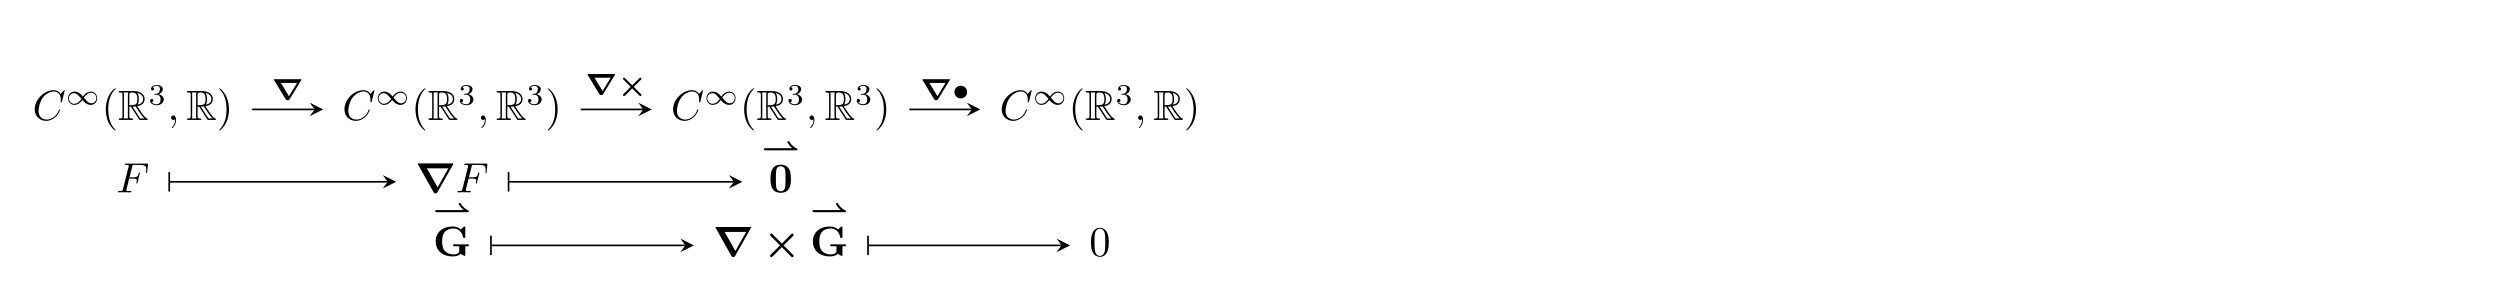 <?xml version='1.0' encoding='UTF-8'?>
<!-- This file was generated by dvisvgm 3.2.2 -->
<svg version='1.1' xmlns='http://www.w3.org/2000/svg' xmlns:xlink='http://www.w3.org/1999/xlink' width='825.476pt' height='96.13pt' viewBox='8.059 59.94 825.476 96.13'>
<defs>
<path id='g3-2' d='M3.522-2.106L1.827-3.794C1.743-3.877 1.702-3.919 1.604-3.919C1.465-3.919 1.346-3.808 1.346-3.661C1.346-3.564 1.402-3.508 1.465-3.445L3.159-1.75L1.471-.056C1.402 .021 1.346 .07 1.346 .167C1.346 .314 1.465 .425 1.604 .425C1.688 .425 1.75 .384 1.827 .307L3.515-1.388C3.87-1.039 5.237 .335 5.272 .363C5.286 .377 5.349 .425 5.44 .425C5.565 .425 5.691 .328 5.691 .167C5.691 .063 5.656 .035 5.481-.146L3.877-1.743L5.565-3.438C5.649-3.522 5.691-3.564 5.691-3.661C5.691-3.822 5.565-3.919 5.44-3.919C5.335-3.919 5.286-3.87 5.216-3.801L3.522-2.106Z'/>
<path id='g3-114' d='M6.974-4.568C7.009-4.631 7.023-4.652 7.023-4.679C7.023-4.784 6.939-4.784 6.813-4.784H.718C.593-4.784 .509-4.784 .509-4.679C.509-4.652 .523-4.631 .558-4.568L3.313-.042C3.438 .167 3.529 .167 3.766 .167S4.087 .167 4.205-.028L6.974-4.568ZM2.169-3.898H5.977L4.073-.774L2.169-3.898Z'/>
<path id='g7-48' d='M5.27-3.178C5.27-4.144 5.26-6.526 2.859-6.526S.448-4.154 .448-3.178C.448-2.192 .458 .11 2.859 .11C5.25 .11 5.27-2.182 5.27-3.178ZM2.859-.249C2.501-.249 1.943-.468 1.813-1.196C1.724-1.714 1.724-2.75 1.724-3.298C1.724-4.015 1.724-4.663 1.803-5.181C1.923-6.067 2.62-6.167 2.859-6.167C3.228-6.167 3.636-5.978 3.826-5.539C3.995-5.171 3.995-4.115 3.995-3.298C3.995-2.74 3.995-1.833 3.925-1.315C3.786-.389 3.158-.249 2.859-.249Z'/>
<path id='g7-71' d='M6.506-.528C6.814-.259 7.412 0 7.482 0C7.621 0 7.621-.13 7.621-.279V-2.281H8.418V-2.75C8.07-2.72 7.203-2.72 6.814-2.72C6.237-2.72 5.31-2.72 4.772-2.75V-2.281H6.207V-1.275C6.207-1.086 6.207-.797 5.818-.568C5.559-.418 5.24-.359 4.922-.359C4.065-.359 3.208-.648 2.72-1.265C2.291-1.813 2.162-2.521 2.162-3.427C2.162-4.543 2.361-5.121 2.73-5.609C3.128-6.107 3.895-6.476 4.852-6.476C5.918-6.476 6.864-5.719 7.083-4.453C7.113-4.264 7.123-4.244 7.352-4.244C7.611-4.244 7.621-4.264 7.621-4.523V-6.665C7.621-6.854 7.621-6.944 7.442-6.944C7.352-6.944 7.333-6.924 7.253-6.854L6.595-6.267C5.868-6.844 5.151-6.944 4.633-6.944C2.182-6.944 .638-5.479 .638-3.417C.638-1.435 2.082 .11 4.653 .11C4.981 .11 6.007 .09 6.506-.528Z'/>
<path id='g5-42' d='M8.208-1.492C8.362-1.492 8.466-1.492 8.466-1.695C8.466-1.764 8.466-1.841 8.376-1.89C7.992-2.071 7.197-2.448 6.604-3.501C6.521-3.633 6.514-3.64 6.332-3.64C6.214-3.64 6.081-3.64 6.081-3.487C6.081-3.389 6.486-2.58 7.218-2.001H.907C.802-2.001 .551-2.001 .551-1.75C.551-1.492 .795-1.492 .907-1.492H8.208Z'/>
<path id='g4-2' d='M4.025-2.501L1.813-.289C1.733-.209 1.664-.13 1.664-.02C1.664 .149 1.803 .289 1.973 .289C2.092 .289 2.152 .229 2.262 .12L4.453-2.062L6.745 .229C6.775 .249 6.814 .289 6.934 .289C7.073 .289 7.233 .169 7.233-.02C7.233-.07 7.213-.13 7.193-.169C7.143-.229 6.844-.528 6.665-.707L4.882-2.491C5.39-3.009 7.103-4.702 7.153-4.762C7.203-4.832 7.233-4.892 7.233-4.971C7.233-5.161 7.073-5.28 6.934-5.28C6.814-5.28 6.765-5.23 6.665-5.131L4.453-2.929C3.935-3.437 2.242-5.151 2.182-5.2C2.112-5.25 2.052-5.28 1.973-5.28C1.803-5.28 1.664-5.141 1.664-4.971C1.664-4.862 1.714-4.812 1.813-4.712L4.025-2.501Z'/>
<path id='g4-114' d='M8.897-6.545C8.966-6.675 8.966-6.695 8.966-6.715C8.966-6.834 8.867-6.834 8.687-6.834H.847C.618-6.834 .588-6.834 .558-6.705L4.314-.02C4.433 .199 4.503 .249 4.762 .249C5.061 .249 5.101 .179 5.21-.01L8.897-6.545ZM2.73-5.659H7.791L5.26-1.166L2.73-5.659Z'/>
<path id='g12-51' d='M1.904-2.329C2.448-2.329 2.838-1.953 2.838-1.206C2.838-.342 2.336-.084 1.932-.084C1.653-.084 1.039-.16 .746-.572C1.074-.586 1.151-.816 1.151-.962C1.151-1.186 .983-1.346 .767-1.346C.572-1.346 .377-1.227 .377-.941C.377-.286 1.102 .139 1.946 .139C2.915 .139 3.585-.509 3.585-1.206C3.585-1.75 3.138-2.294 2.371-2.455C3.103-2.72 3.368-3.243 3.368-3.668C3.368-4.219 2.734-4.631 1.96-4.631S.593-4.254 .593-3.696C.593-3.459 .746-3.327 .955-3.327C1.172-3.327 1.311-3.487 1.311-3.682C1.311-3.884 1.172-4.031 .955-4.045C1.2-4.352 1.681-4.428 1.939-4.428C2.253-4.428 2.692-4.275 2.692-3.668C2.692-3.375 2.594-3.055 2.413-2.838C2.183-2.573 1.988-2.559 1.639-2.538C1.465-2.525 1.451-2.525 1.416-2.518C1.402-2.518 1.346-2.504 1.346-2.427C1.346-2.329 1.409-2.329 1.527-2.329H1.904Z'/>
<path id='g8-82' d='M2.67-3.128H3.029L4.523-.817C4.623-.658 4.862-.269 4.971-.12C5.041 0 5.071 0 5.3 0H6.675C6.854 0 7.004 0 7.004-.179C7.004-.259 6.944-.329 6.854-.349C6.486-.428 5.998-1.086 5.758-1.405C5.689-1.504 5.191-2.162 4.523-3.238C5.41-3.397 6.267-3.776 6.267-4.961C6.267-6.346 4.802-6.824 3.626-6.824H.498C.319-6.824 .159-6.824 .159-6.645C.159-6.476 .349-6.476 .428-6.476C.996-6.476 1.046-6.406 1.046-5.908V-.917C1.046-.418 .996-.349 .428-.349C.349-.349 .159-.349 .159-.179C.159 0 .319 0 .498 0H3.228C3.407 0 3.557 0 3.557-.179C3.557-.349 3.387-.349 3.278-.349C2.71-.349 2.67-.428 2.67-.917V-3.128ZM4.593-3.616C4.872-3.985 4.902-4.513 4.902-4.951C4.902-5.43 4.842-5.958 4.523-6.366C4.932-6.276 5.918-5.968 5.918-4.961C5.918-4.314 5.619-3.806 4.593-3.616ZM2.67-5.938C2.67-6.147 2.67-6.476 3.288-6.476C4.134-6.476 4.553-6.127 4.553-4.951C4.553-3.666 4.244-3.477 2.67-3.477V-5.938ZM1.315-.349C1.395-.528 1.395-.807 1.395-.897V-5.928C1.395-6.027 1.395-6.296 1.315-6.476H2.451C2.321-6.316 2.321-6.117 2.321-5.968V-.897C2.321-.797 2.321-.528 2.401-.349H1.315ZM3.437-3.128C3.507-3.138 3.547-3.148 3.626-3.148C3.776-3.148 3.995-3.168 4.144-3.188C4.294-2.949 5.37-1.176 6.197-.349H5.23L3.437-3.128Z'/>
<path id='g9-15' d='M3.536-1.743C3.536-2.587 2.859-3.243 2.036-3.243C1.2-3.243 .537-2.566 .537-1.75C.537-.907 1.213-.251 2.036-.251C2.873-.251 3.536-.928 3.536-1.743Z'/>
<path id='g9-49' d='M4.031-1.911C3.661-2.343 3.55-2.462 3.285-2.65C2.859-2.957 2.413-3.075 2.029-3.075C1.165-3.075 .537-2.336 .537-1.499C.537-.683 1.137 .07 2.008 .07C2.978 .07 3.654-.725 3.905-1.095C4.275-.663 4.387-.544 4.652-.356C5.077-.049 5.523 .07 5.907 .07C6.772 .07 7.399-.669 7.399-1.506C7.399-2.322 6.8-3.075 5.928-3.075C4.958-3.075 4.282-2.28 4.031-1.911ZM4.254-1.653C4.533-2.106 5.14-2.81 5.991-2.81C6.709-2.81 7.204-2.176 7.204-1.506S6.66-.314 6.018-.314C5.37-.314 4.924-.844 4.254-1.653ZM3.682-1.353C3.403-.9 2.797-.195 1.946-.195C1.227-.195 .732-.83 .732-1.499S1.276-2.692 1.918-2.692C2.566-2.692 3.013-2.162 3.682-1.353Z'/>
<path id='g13-40' d='M3.298 2.391C3.298 2.361 3.298 2.341 3.128 2.172C1.883 .917 1.564-.966 1.564-2.491C1.564-4.224 1.943-5.958 3.168-7.203C3.298-7.323 3.298-7.342 3.298-7.372C3.298-7.442 3.258-7.472 3.198-7.472C3.098-7.472 2.202-6.795 1.614-5.529C1.106-4.433 .986-3.328 .986-2.491C.986-1.714 1.096-.508 1.644 .618C2.242 1.843 3.098 2.491 3.198 2.491C3.258 2.491 3.298 2.461 3.298 2.391Z'/>
<path id='g13-41' d='M2.879-2.491C2.879-3.268 2.77-4.473 2.222-5.599C1.624-6.824 .767-7.472 .667-7.472C.608-7.472 .568-7.432 .568-7.372C.568-7.342 .568-7.323 .757-7.143C1.733-6.157 2.301-4.573 2.301-2.491C2.301-.787 1.933 .966 .697 2.222C.568 2.341 .568 2.361 .568 2.391C.568 2.451 .608 2.491 .667 2.491C.767 2.491 1.664 1.813 2.252 .548C2.76-.548 2.879-1.654 2.879-2.491Z'/>
<path id='g13-48' d='M4.583-3.188C4.583-3.985 4.533-4.782 4.184-5.519C3.726-6.476 2.909-6.635 2.491-6.635C1.893-6.635 1.166-6.376 .757-5.45C.438-4.762 .389-3.985 .389-3.188C.389-2.441 .428-1.544 .837-.787C1.265 .02 1.993 .219 2.481 .219C3.019 .219 3.776 .01 4.214-.936C4.533-1.624 4.583-2.401 4.583-3.188ZM2.481 0C2.092 0 1.504-.249 1.325-1.205C1.215-1.803 1.215-2.72 1.215-3.308C1.215-3.945 1.215-4.603 1.295-5.141C1.484-6.326 2.232-6.416 2.481-6.416C2.809-6.416 3.467-6.237 3.656-5.25C3.756-4.692 3.756-3.935 3.756-3.308C3.756-2.56 3.756-1.883 3.646-1.245C3.497-.299 2.929 0 2.481 0Z'/>
<path id='g11-59' d='M2.022-.01C2.022-.667 1.773-1.056 1.385-1.056C1.056-1.056 .857-.807 .857-.528C.857-.259 1.056 0 1.385 0C1.504 0 1.634-.04 1.733-.13C1.763-.149 1.773-.159 1.783-.159S1.803-.149 1.803-.01C1.803 .727 1.455 1.325 1.126 1.654C1.016 1.763 1.016 1.783 1.016 1.813C1.016 1.883 1.066 1.923 1.116 1.923C1.225 1.923 2.022 1.156 2.022-.01Z'/>
<path id='g11-67' d='M7.572-6.924C7.572-6.954 7.552-7.024 7.462-7.024C7.432-7.024 7.422-7.014 7.313-6.904L6.615-6.137C6.526-6.276 6.067-7.024 4.961-7.024C2.74-7.024 .498-4.822 .498-2.511C.498-.867 1.674 .219 3.198 .219C4.065 .219 4.822-.179 5.35-.638C6.276-1.455 6.446-2.361 6.446-2.391C6.446-2.491 6.346-2.491 6.326-2.491C6.267-2.491 6.217-2.471 6.197-2.391C6.107-2.102 5.878-1.395 5.191-.817C4.503-.259 3.875-.09 3.357-.09C2.461-.09 1.405-.608 1.405-2.162C1.405-2.73 1.614-4.344 2.61-5.509C3.218-6.217 4.154-6.715 5.041-6.715C6.057-6.715 6.645-5.948 6.645-4.792C6.645-4.394 6.615-4.384 6.615-4.284S6.725-4.184 6.765-4.184C6.894-4.184 6.894-4.204 6.944-4.384L7.572-6.924Z'/>
<path id='g11-70' d='M3.019-3.238H3.985C4.732-3.238 4.812-3.078 4.812-2.79C4.812-2.72 4.812-2.6 4.742-2.301C4.722-2.252 4.712-2.212 4.712-2.192C4.712-2.112 4.772-2.072 4.832-2.072C4.932-2.072 4.932-2.102 4.981-2.281L5.529-4.443C5.559-4.553 5.559-4.573 5.559-4.603C5.559-4.623 5.539-4.712 5.44-4.712S5.33-4.663 5.29-4.503C5.081-3.726 4.852-3.547 4.005-3.547H3.098L3.736-6.077C3.826-6.426 3.836-6.466 4.274-6.466H5.589C6.814-6.466 7.044-6.137 7.044-5.37C7.044-5.141 7.044-5.101 7.014-4.832C6.994-4.702 6.994-4.682 6.994-4.653C6.994-4.603 7.024-4.533 7.113-4.533C7.223-4.533 7.233-4.593 7.253-4.782L7.452-6.506C7.482-6.775 7.432-6.775 7.183-6.775H2.301C2.102-6.775 2.002-6.775 2.002-6.575C2.002-6.466 2.092-6.466 2.281-6.466C2.65-6.466 2.929-6.466 2.929-6.286C2.929-6.247 2.929-6.227 2.879-6.047L1.564-.777C1.465-.389 1.445-.309 .658-.309C.488-.309 .379-.309 .379-.12C.379 0 .498 0 .528 0C.817 0 1.554-.03 1.843-.03C2.172-.03 2.999 0 3.328 0C3.417 0 3.537 0 3.537-.189C3.537-.269 3.477-.289 3.477-.299C3.447-.309 3.427-.309 3.198-.309C2.979-.309 2.929-.309 2.68-.329C2.391-.359 2.361-.399 2.361-.528C2.361-.548 2.361-.608 2.401-.757L3.019-3.238Z'/>
</defs>
<g id='page8' transform='matrix(1.4 0 0 1.4 0 0)'>
<g stroke-miterlimit='10' transform='translate(151.061,83.137)scale(0.996,-0.996)'>
<g fill='#000' stroke='#000'>
<g stroke-width='0.4'>
<g transform='translate(-142.516,-0.621)'>
<g stroke='none' transform='scale(-1.004,1.004)translate(151.061,83.137)scale(-1,-1)'>
<g fill='#000'>
<g stroke='none'>
<g stroke='#000' stroke-miterlimit='10' transform='translate(293.045,83.137)scale(0.996,-0.996)'>
<g fill='#000' stroke='#000'>
<g stroke-width='0.4'>
<g transform='translate(-142.516,-19.502)'>
<g stroke='none' transform='scale(-1.004,1.004)translate(293.045,83.137)scale(-1,-1)'>
<g stroke='#000' stroke-miterlimit='10' transform='translate(320.989,51.061)scale(0.996,-0.996)'>
<g transform='translate(-23.744,0.0)'>
<g stroke='none' transform='scale(-1.004,1.004)translate(320.989,51.061)scale(-1,-1)'>
<g fill='#000'>
<g stroke='none'>
<use x='320.989' y='51.061' xlink:href='#g11-67'/>
<use x='328.822' y='47.445' xlink:href='#g9-49'/>
<use x='337.263' y='51.061' xlink:href='#g13-40'/>
<use x='341.137' y='51.061' xlink:href='#g8-82'/>
<use x='348.332' y='47.445' xlink:href='#g12-51'/>
<use x='352.802' y='51.061' xlink:href='#g11-59'/>
<use x='357.23' y='51.061' xlink:href='#g8-82'/>
<use x='364.425' y='51.061' xlink:href='#g13-41'/>
</g>
</g>
</g>
</g>
</g>
<g stroke='#000' stroke-miterlimit='10' transform='translate(396.27,51.061)scale(0.996,-0.996)'>
<g transform='translate(-25.987,0.0)'>
<g stroke='none' transform='scale(-1.004,1.004)translate(396.27,51.061)scale(-1,-1)'>
<g fill='#000'>
<g stroke='none'>
<use x='396.27' y='51.061' xlink:href='#g11-67'/>
<use x='404.103' y='47.445' xlink:href='#g9-49'/>
<use x='412.544' y='51.061' xlink:href='#g13-40'/>
<use x='416.418' y='51.061' xlink:href='#g8-82'/>
<use x='423.614' y='47.445' xlink:href='#g12-51'/>
<use x='428.083' y='51.061' xlink:href='#g11-59'/>
<use x='432.511' y='51.061' xlink:href='#g8-82'/>
<use x='439.706' y='47.445' xlink:href='#g12-51'/>
<use x='444.175' y='51.061' xlink:href='#g13-41'/>
</g>
</g>
</g>
</g>
</g>
<g stroke='#000' stroke-miterlimit='10' transform='translate(473.786,51.061)scale(0.996,-0.996)'>
<g transform='translate(-25.987,0.0)'>
<g stroke='none' transform='scale(-1.004,1.004)translate(473.786,51.061)scale(-1,-1)'>
<g fill='#000'>
<g stroke='none'>
<use x='473.786' y='51.061' xlink:href='#g11-67'/>
<use x='481.619' y='47.445' xlink:href='#g9-49'/>
<use x='490.06' y='51.061' xlink:href='#g13-40'/>
<use x='493.934' y='51.061' xlink:href='#g8-82'/>
<use x='501.13' y='47.445' xlink:href='#g12-51'/>
<use x='505.599' y='51.061' xlink:href='#g11-59'/>
<use x='510.027' y='51.061' xlink:href='#g8-82'/>
<use x='517.222' y='47.445' xlink:href='#g12-51'/>
<use x='521.691' y='51.061' xlink:href='#g13-41'/>
</g>
</g>
</g>
</g>
</g>
<g stroke='#000' stroke-miterlimit='10' transform='translate(549.067,51.061)scale(0.996,-0.996)'>
<g transform='translate(-23.744,0.0)'>
<g stroke='none' transform='scale(-1.004,1.004)translate(549.067,51.061)scale(-1,-1)'>
<g fill='#000'>
<g stroke='none'>
<use x='549.067' y='51.061' xlink:href='#g11-67'/>
<use x='556.901' y='47.445' xlink:href='#g9-49'/>
<use x='565.341' y='51.061' xlink:href='#g13-40'/>
<use x='569.216' y='51.061' xlink:href='#g8-82'/>
<use x='576.411' y='47.445' xlink:href='#g12-51'/>
<use x='580.88' y='51.061' xlink:href='#g11-59'/>
<use x='585.308' y='51.061' xlink:href='#g8-82'/>
<use x='592.503' y='51.061' xlink:href='#g13-41'/>
</g>
</g>
</g>
</g>
</g>
<g stroke='#000' stroke-miterlimit='10' transform='translate(320.989,68.136)scale(0.996,-0.996)'>
<g transform='translate(-3.91,0.0)'>
<g stroke='none' transform='scale(-1.004,1.004)translate(320.989,68.136)scale(-1,-1)'>
<g fill='#000'>
<g stroke='none'>
<use x='320.989' y='68.136' xlink:href='#g11-70'/>
</g>
</g>
</g>
</g>
</g>
<g stroke='#000' stroke-miterlimit='10' transform='translate(396.27,68.136)scale(0.996,-0.996)'>
<g transform='translate(-8.701,0.0)'>
<g stroke='none' transform='scale(-1.004,1.004)translate(396.27,68.136)scale(-1,-1)'>
<g fill='#000'>
<g stroke='none'>
<use x='396.27' y='68.136' xlink:href='#g4-114'/>
<use x='405.818' y='68.136' xlink:href='#g11-70'/>
</g>
</g>
</g>
</g>
</g>
<g stroke='#000' stroke-miterlimit='10' transform='translate(473.786,68.136)scale(0.996,-0.996)'>
<g transform='translate(-4.531,0.0)'>
<g stroke='none' transform='scale(-1.004,1.004)translate(473.786,68.136)scale(-1,-1)'>
<g fill='#000'>
<g stroke='none'>
<use x='473.786' y='59.724' xlink:href='#g5-42'/>
<use x='475.436' y='68.136' xlink:href='#g7-48'/>
</g>
</g>
</g>
</g>
</g>
<g stroke='#000' stroke-miterlimit='10' transform='translate(549.067,68.136)scale(0.996,-0.996)'/>
<g stroke='#000' stroke-miterlimit='10' transform='translate(320.989,83.137)scale(0.996,-0.996)'/>
<g stroke='#000' stroke-miterlimit='10' transform='translate(396.27,83.137)scale(0.996,-0.996)'>
<g transform='translate(-4.531,0.0)'>
<g stroke='none' transform='scale(-1.004,1.004)translate(396.27,83.137)scale(-1,-1)'>
<g fill='#000'>
<g stroke='none'>
<use x='396.27' y='74.309' xlink:href='#g5-42'/>
<use x='396.28' y='83.137' xlink:href='#g7-71'/>
</g>
</g>
</g>
</g>
</g>
<g stroke='#000' stroke-miterlimit='10' transform='translate(473.786,83.137)scale(0.996,-0.996)'>
<g transform='translate(-16.017,0.0)'>
<g stroke='none' transform='scale(-1.004,1.004)translate(473.786,83.137)scale(-1,-1)'>
<g fill='#000'>
<g stroke='none'>
<use x='473.786' y='83.137' xlink:href='#g4-114'/>
<use x='485.548' y='83.137' xlink:href='#g4-2'/>
<use x='496.672' y='74.309' xlink:href='#g5-42'/>
<use x='496.682' y='83.137' xlink:href='#g7-71'/>
</g>
</g>
</g>
</g>
</g>
<g stroke='#000' stroke-miterlimit='10' transform='translate(549.067,83.137)scale(0.996,-0.996)'>
<g transform='translate(-2.5,0.0)'>
<g stroke='none' transform='scale(-1.004,1.004)translate(549.067,83.137)scale(-1,-1)'>
<g fill='#000'>
<g stroke='none'>
<use x='549.067' y='83.137' xlink:href='#g13-48'/>
</g>
</g>
</g>
</g>
</g>
</g>
</g>
<g stroke-width='0.4'>
<path d='M-86.218 15.195H-71.396' fill='none'/>
<g transform='translate(-71.396,15.195)'>
<path d='M2 0L-1.2 1.6L0 0L-1.2-1.6' stroke='none'/>
</g>
<g transform='translate(-81.591,17.548)'>
<g stroke='none' transform='scale(-1.004,1.004)translate(293.045,83.137)scale(-1,-1)'>
<g fill='#000'>
<g stroke='none'>
<use x='293.045' y='83.137' xlink:href='#g3-114'/>
</g>
</g>
</g>
</g>
</g>
<g stroke-width='0.4'>
<path d='M-8.411 15.195H6.411' fill='none'/>
<g transform='translate(6.411,15.195)'>
<path d='M2 0L-1.2 1.6L0 0L-1.2-1.6' stroke='none'/>
</g>
<g transform='translate(-7.321,18.781)'>
<g stroke='none' transform='scale(-1.004,1.004)translate(293.045,83.137)scale(-1,-1)'>
<g fill='#000'>
<g stroke='none'>
<use x='293.045' y='83.137' xlink:href='#g3-114'/>
<use x='300.586' y='83.137' xlink:href='#g3-2'/>
</g>
</g>
</g>
</g>
</g>
<g stroke-width='0.4'>
<path d='M69.396 15.195H84.218' fill='none'/>
<g transform='translate(84.218,15.195)'>
<path d='M2 0L-1.2 1.6L0 0L-1.2-1.6' stroke='none'/>
</g>
<g transform='translate(71.973,17.548)'>
<g stroke='none' transform='scale(-1.004,1.004)translate(293.045,83.137)scale(-1,-1)'>
<g fill='#000'>
<g stroke='none'>
<use x='293.045' y='83.137' xlink:href='#g3-114'/>
<use x='300.586' y='83.137' xlink:href='#g9-15'/>
</g>
</g>
</g>
</g>
</g>
<g stroke-width='0.4'>
<path d='M-105.752-1.945H-54.11' fill='none'/>
<g transform='matrix(-1.0,0.0,0.0,-1.0,-105.852,-1.945)'>
<g stroke-dasharray='none' stroke-dashoffset='0.0'>
 <g stroke-linecap='butt'>
 <g stroke-linejoin='miter'>
 <path d='M0 2.3V-2.3' fill='none'/>
 </g>
 </g>
 </g>
</g>
<g transform='translate(-54.11,-1.945)'>
<path d='M2 0L-1.2 1.6L0 0L-1.2-1.6' stroke='none'/>
</g>
</g>
<g stroke-width='0.4'>
<path d='M-25.396-1.945H27.867' fill='none'/>
<g transform='matrix(-1.0,0.0,0.0,-1.0,-25.496,-1.945)'>
<g stroke-dasharray='none' stroke-dashoffset='0.0'>
 <g stroke-linecap='butt'>
 <g stroke-linejoin='miter'>
 <path d='M0 2.3V-2.3' fill='none'/>
 </g>
 </g>
 </g>
</g>
<g transform='translate(27.867,-1.945)'>
<path d='M2 0L-1.2 1.6L0 0L-1.2-1.6' stroke='none'/>
</g>
</g>
<g stroke-width='0.4'>
<path d='M-29.567-17.002H16.381' fill='none'/>
<g transform='matrix(-1.0,0.0,0.0,-1.0,-29.667,-17.002)'>
<g stroke-dasharray='none' stroke-dashoffset='0.0'>
 <g stroke-linecap='butt'>
 <g stroke-linejoin='miter'>
 <path d='M0 2.3V-2.3' fill='none'/>
 </g>
 </g>
 </g>
</g>
<g transform='translate(16.381,-17.002)'>
<path d='M2 0L-1.2 1.6L0 0L-1.2-1.6' stroke='none'/>
</g>
</g>
<g stroke-width='0.4'>
<path d='M59.725-17.002H105.462' fill='none'/>
<g transform='matrix(-1.0,0.0,0.0,-1.0,59.625,-17.002)'>
<g stroke-dasharray='none' stroke-dashoffset='0.0'>
 <g stroke-linecap='butt'>
 <g stroke-linejoin='miter'>
 <path d='M0 2.3V-2.3' fill='none'/>
 </g>
 </g>
 </g>
</g>
<g transform='translate(105.462,-17.002)'>
<path d='M2 0L-1.2 1.6L0 0L-1.2-1.6' stroke='none'/>
</g>
</g>
</g>
</g>
</g>
</g>
</g>
</g>
</g>
</g>
</g>
</g>
</g>
</svg>